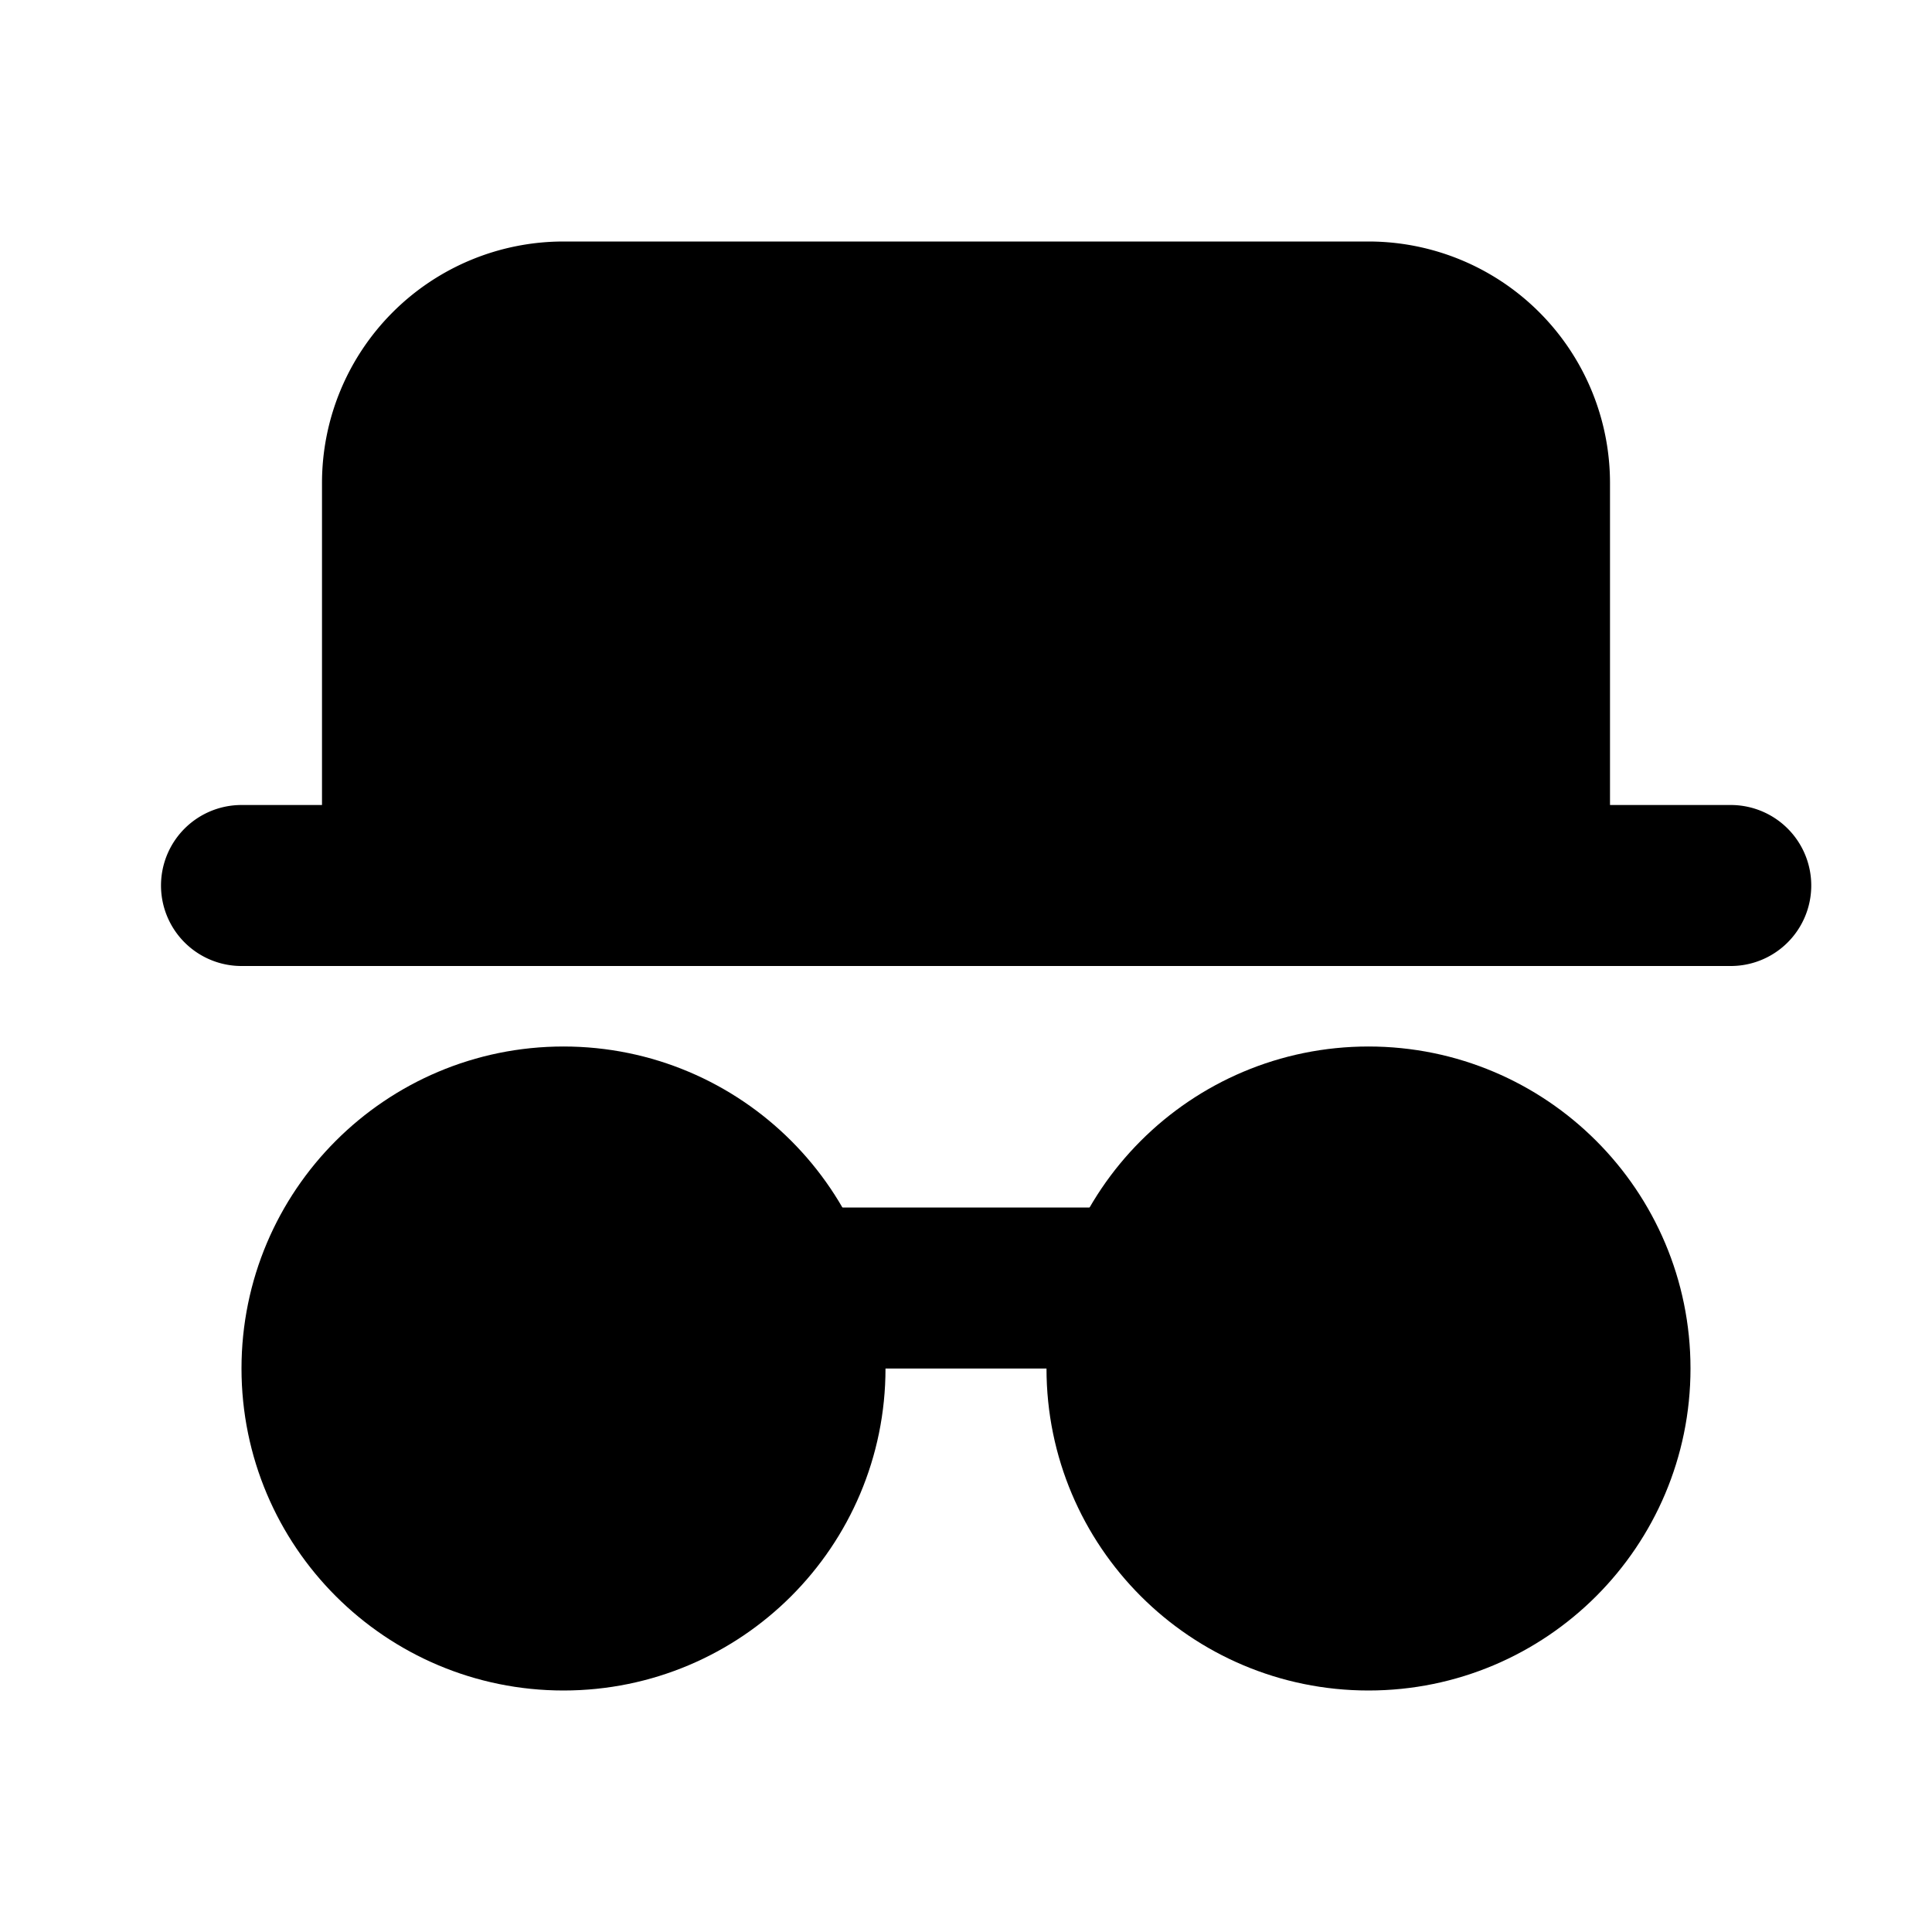 <?xml version="1.0" encoding="utf-8"?><!-- Uploaded to: SVG Repo, www.svgrepo.com, Generator: SVG Repo Mixer Tools -->
<svg width="800px" height="800px" viewBox="0 0 24 24" xmlns="http://www.w3.org/2000/svg" fill="none"><path fill="#000000" d="M19 6v5H5V6a2 2 0 0 1 2-2h10a2 2 0 0 1 2 2z"/><path stroke="#000000" stroke-linecap="round" stroke-linejoin="round" stroke-width="2" d="M3 11h2m16.5 0H19m0 0V6a2 2 0 0 0-2-2H7a2 2 0 0 0-2 2v5m14 0H5"/><circle cx="7" cy="17" r="3" fill="#000000" stroke="#000000" stroke-linecap="round" stroke-linejoin="round" stroke-width="2"/><circle cx="17" cy="17" r="3" fill="#000000" stroke="#000000" stroke-linecap="round" stroke-linejoin="round" stroke-width="2"/><path stroke="#000000" stroke-linecap="round" stroke-linejoin="round" stroke-width="2" d="M10 16h4"/></svg>